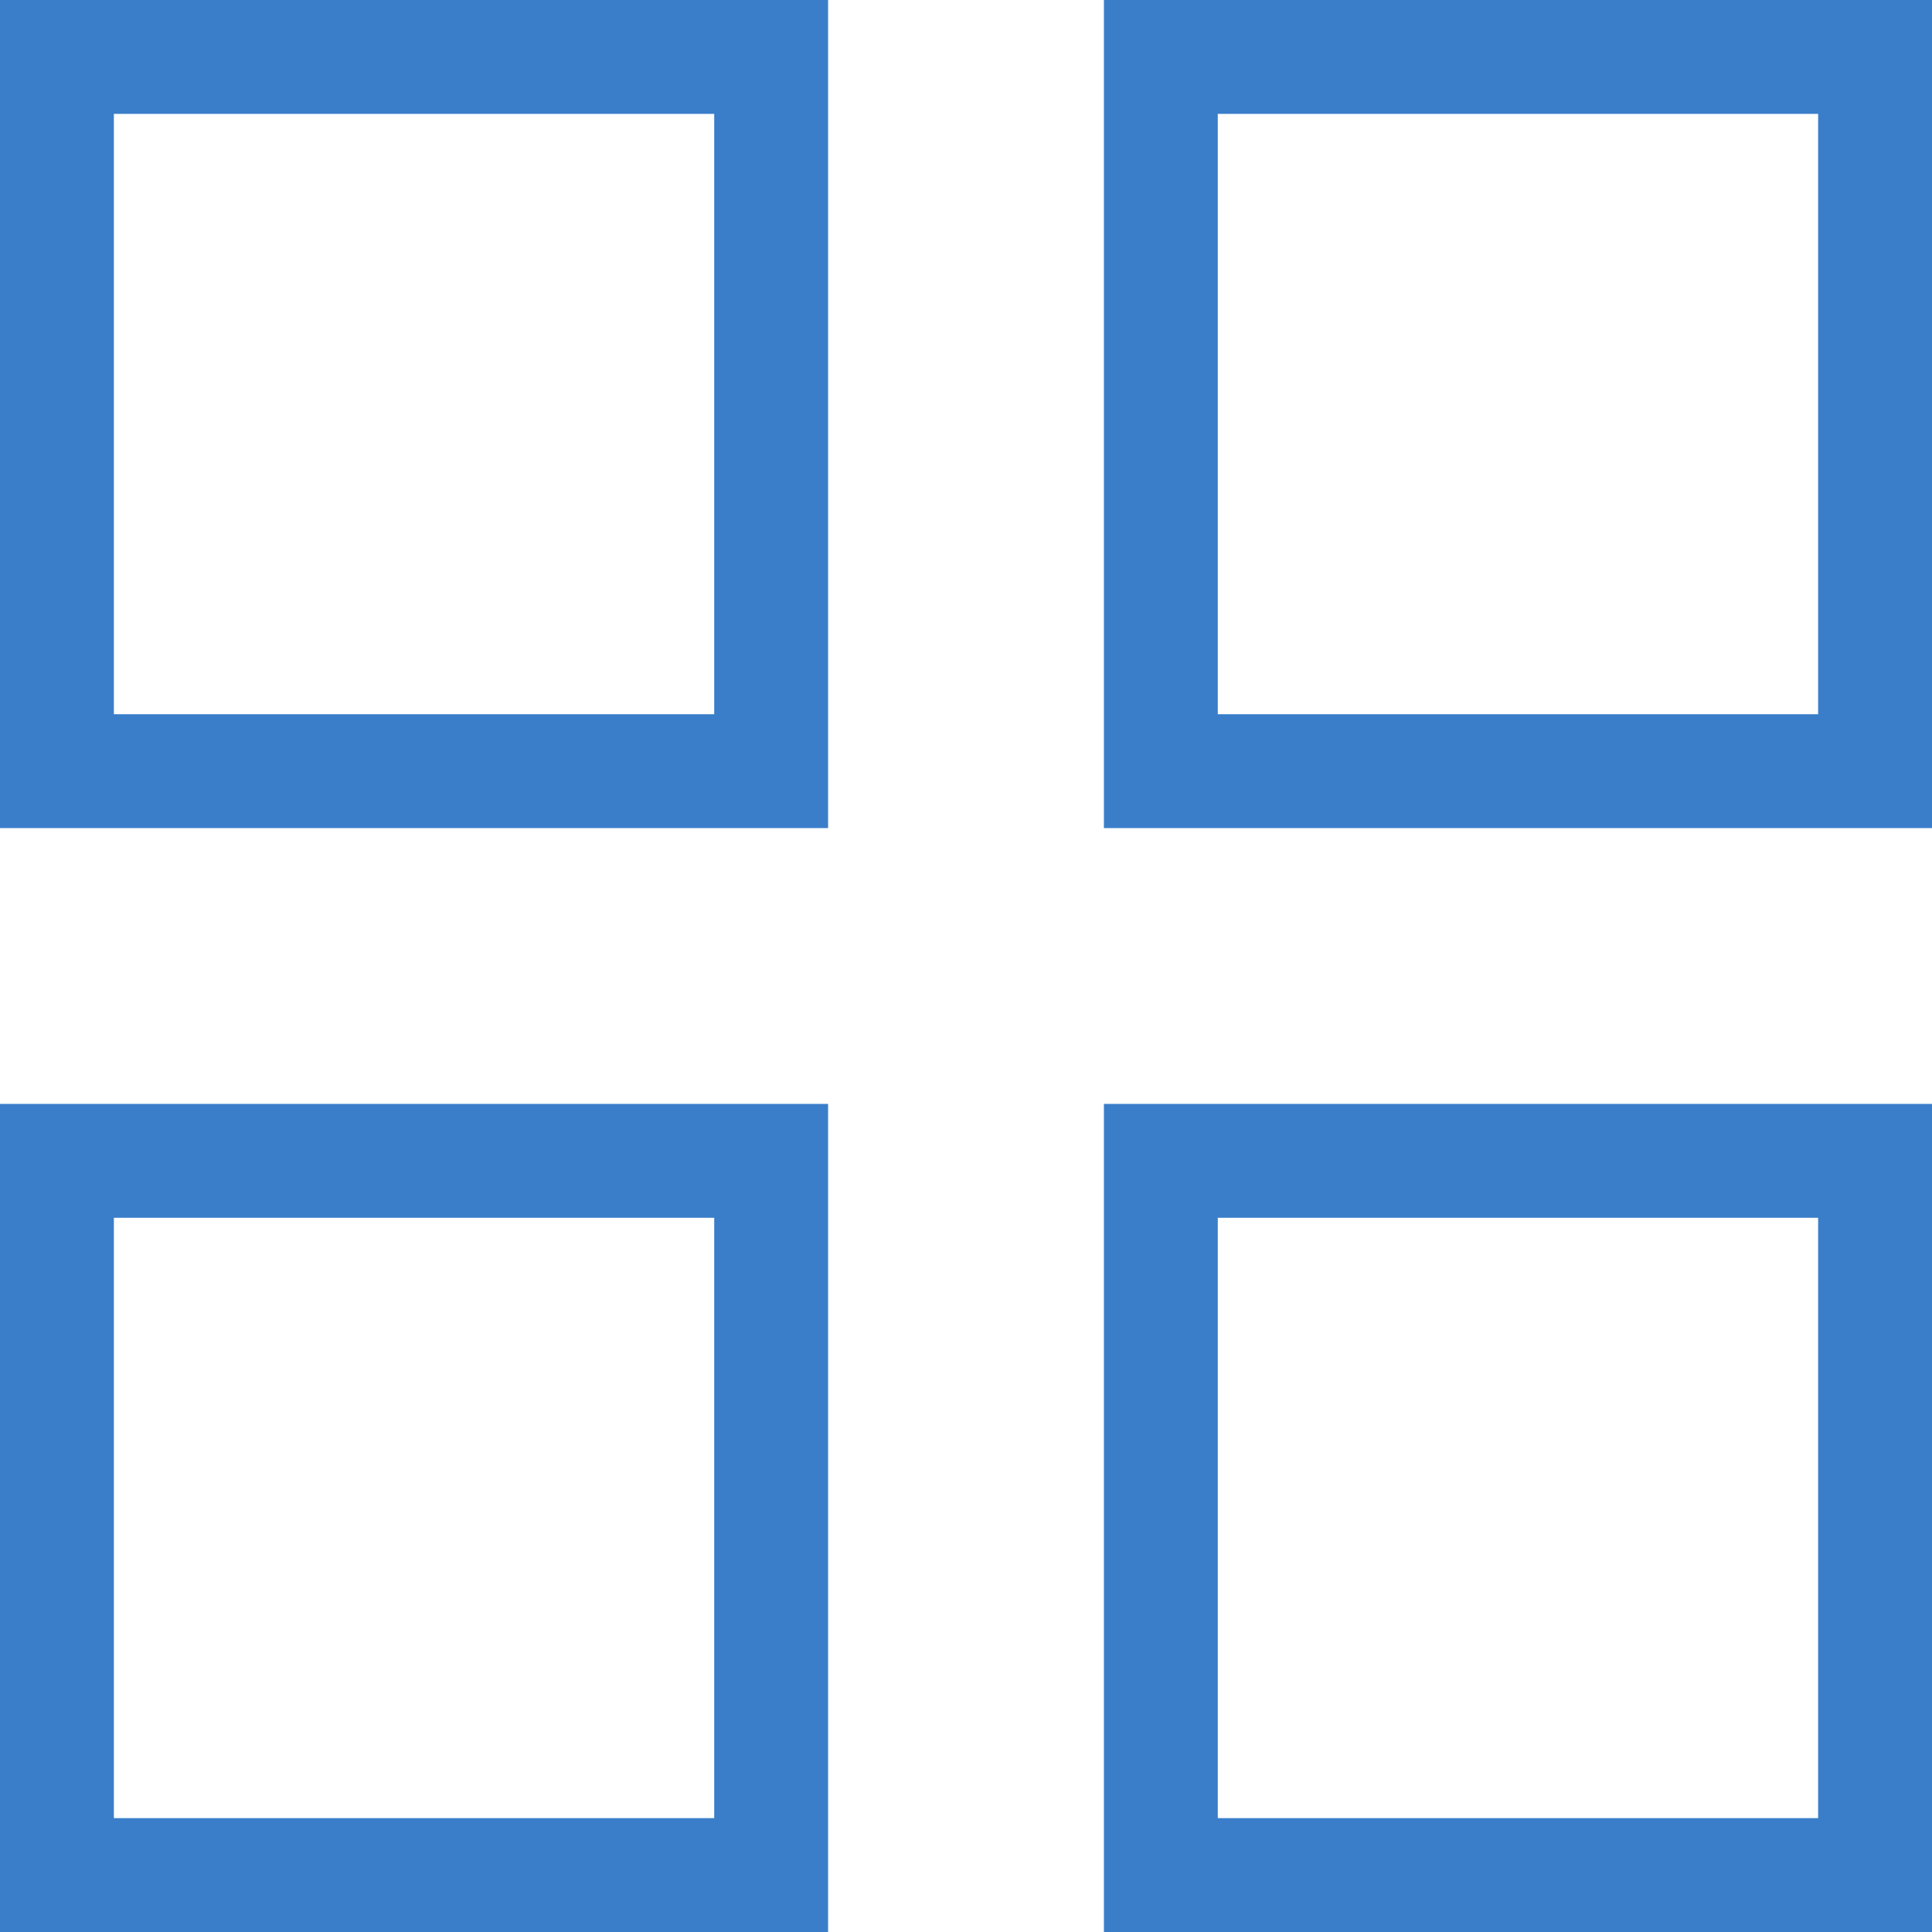 <svg id="Layer_1" data-name="Layer 1" xmlns="http://www.w3.org/2000/svg" viewBox="0 0 152.7 152.7"><defs><style>.cls-1{fill:none;stroke:#3a7eca;stroke-linecap:square;stroke-miterlimit:10;stroke-width:9px;}</style></defs><title>zien-wat-nodig-is-icon</title><rect class="cls-1" x="4.5" y="4.5" width="56.45" height="56.45"/><rect class="cls-1" x="91.75" y="4.5" width="56.45" height="56.45"/><rect class="cls-1" x="4.5" y="91.75" width="56.45" height="56.45"/><rect class="cls-1" x="91.75" y="91.75" width="56.45" height="56.45"/></svg>